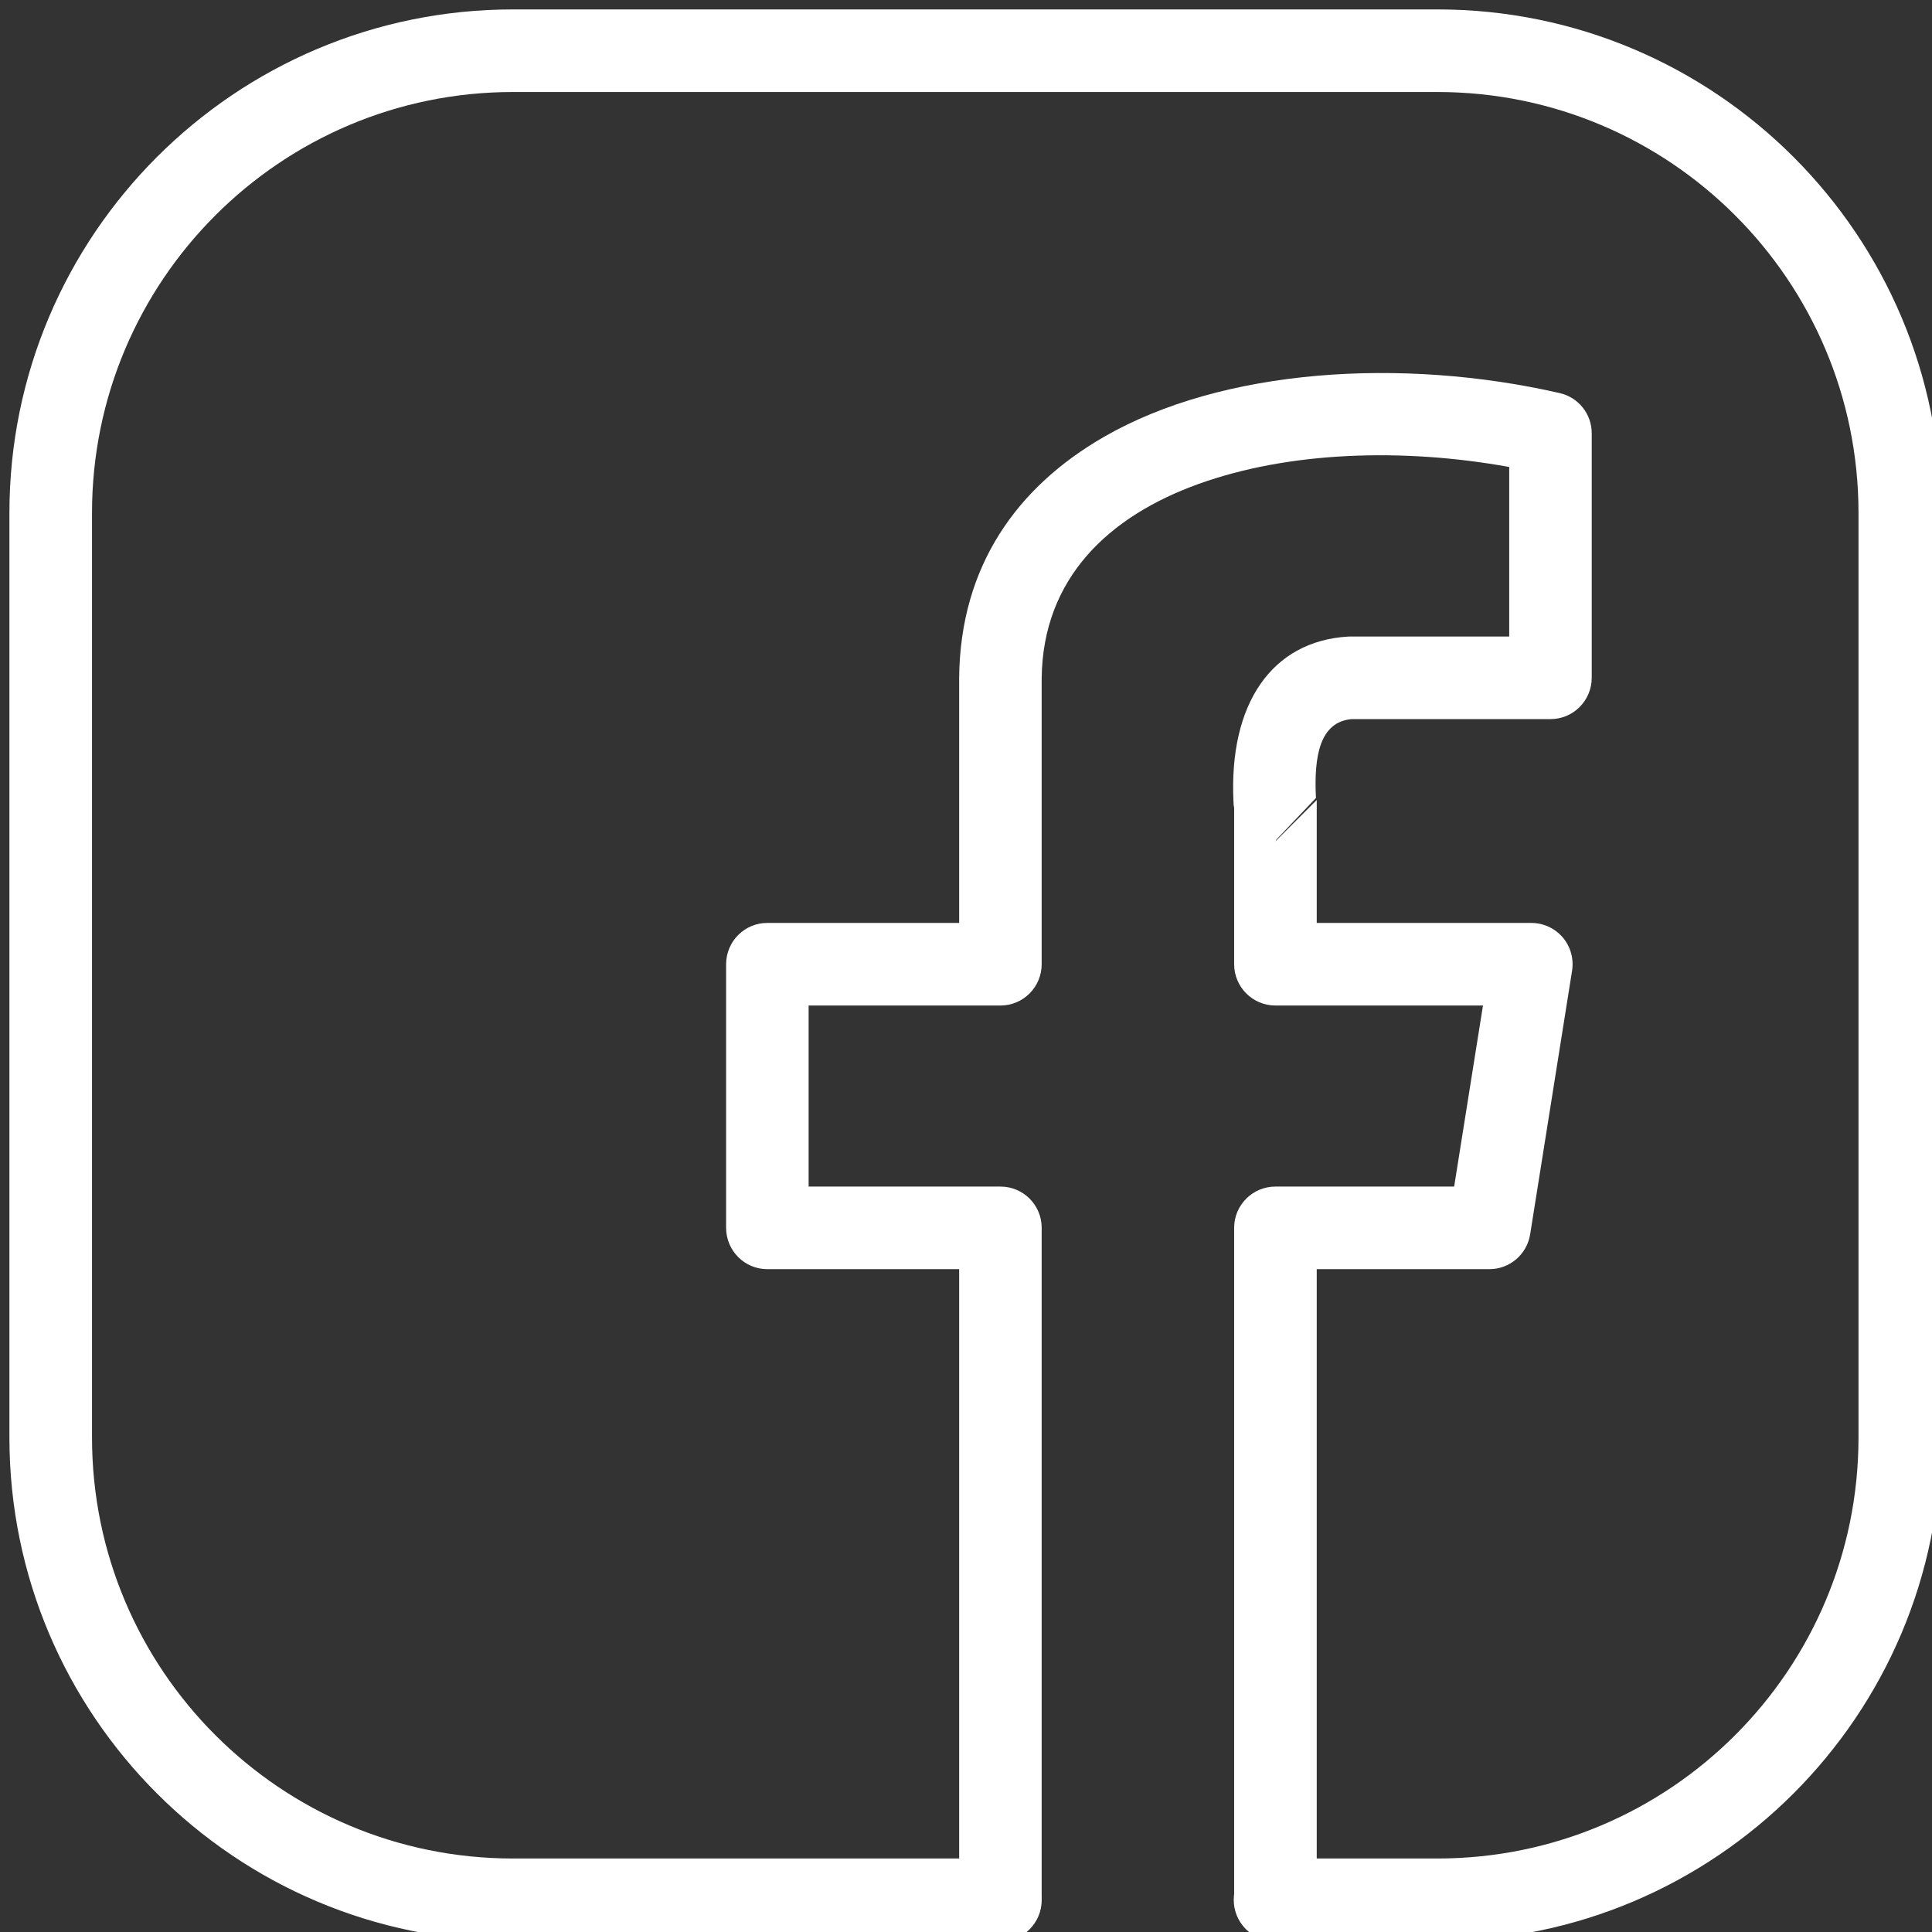 <svg width="24" height="24" viewBox="0 0 24 24" fill="none" xmlns="http://www.w3.org/2000/svg">
<rect x="0" y="0" width="24" height="24" fill="#333333" stroke="none"/>
<g clip-path="url(#clip0_2661_178)">
<path fill-rule="evenodd" clip-rule="evenodd" d="M15.838 24.112H17.857C21.31 24.112 24.112 21.31 24.112 17.857V6.372C24.112 2.92 21.31 0.117 17.857 0.117H6.372C2.92 0.117 0.117 2.92 0.117 6.372V17.857C0.117 21.31 2.92 24.112 6.372 24.112H12.422C12.705 24.112 12.935 23.883 12.935 23.6C12.935 23.317 12.705 23.087 12.422 23.087H6.372C3.486 23.087 1.143 20.744 1.143 17.857V6.372C1.143 3.486 3.486 1.143 6.372 1.143H17.857C20.744 1.143 23.087 3.486 23.087 6.372V17.857C23.087 20.744 20.744 23.087 17.857 23.087H15.838C15.555 23.087 15.326 23.317 15.326 23.6C15.326 23.883 15.555 24.112 15.838 24.112Z" fill="white"/>
<path fill-rule="evenodd" clip-rule="evenodd" d="M15.331 10.036V11.978C15.331 12.261 15.561 12.491 15.844 12.491H18.422L18.064 14.74H15.844C15.561 14.74 15.331 14.969 15.331 15.252V23.604C15.331 23.887 15.561 24.117 15.844 24.117C16.127 24.117 16.357 23.887 16.357 23.604V15.766H18.502C18.754 15.766 18.968 15.582 19.008 15.334L19.529 12.058C19.552 11.91 19.51 11.759 19.413 11.645C19.316 11.531 19.173 11.465 19.022 11.465H16.357V9.938L15.844 10.451L15.857 10.428L16.347 9.913C16.321 9.388 16.396 8.968 16.791 8.933H19.261C19.544 8.933 19.773 8.703 19.773 8.419V5.382C19.773 5.143 19.608 4.936 19.375 4.883C17.416 4.435 15.189 4.576 13.712 5.428C12.635 6.049 11.93 7.029 11.915 8.414V11.465H9.532C9.249 11.465 9.02 11.695 9.02 11.978V15.252C9.02 15.536 9.249 15.766 9.532 15.766H11.915V23.604C11.915 23.887 12.145 24.117 12.428 24.117C12.71 24.117 12.94 23.887 12.94 23.604V15.252C12.94 14.969 12.711 14.74 12.428 14.74H10.045V12.491H12.428C12.711 12.491 12.94 12.261 12.94 11.978V8.423C12.955 7.18 13.774 6.414 14.886 6.013C16.011 5.607 17.427 5.562 18.748 5.801V7.907H16.775C16.764 7.907 16.755 7.907 16.744 7.908C15.803 7.965 15.262 8.737 15.323 9.964C15.323 9.988 15.326 10.012 15.331 10.036Z" fill="white"/>
</g>
<defs>
<clipPath id="clip0_2661_178">
<rect width="24" height="24" fill="white"/>
</clipPath>
</defs>
</svg>
